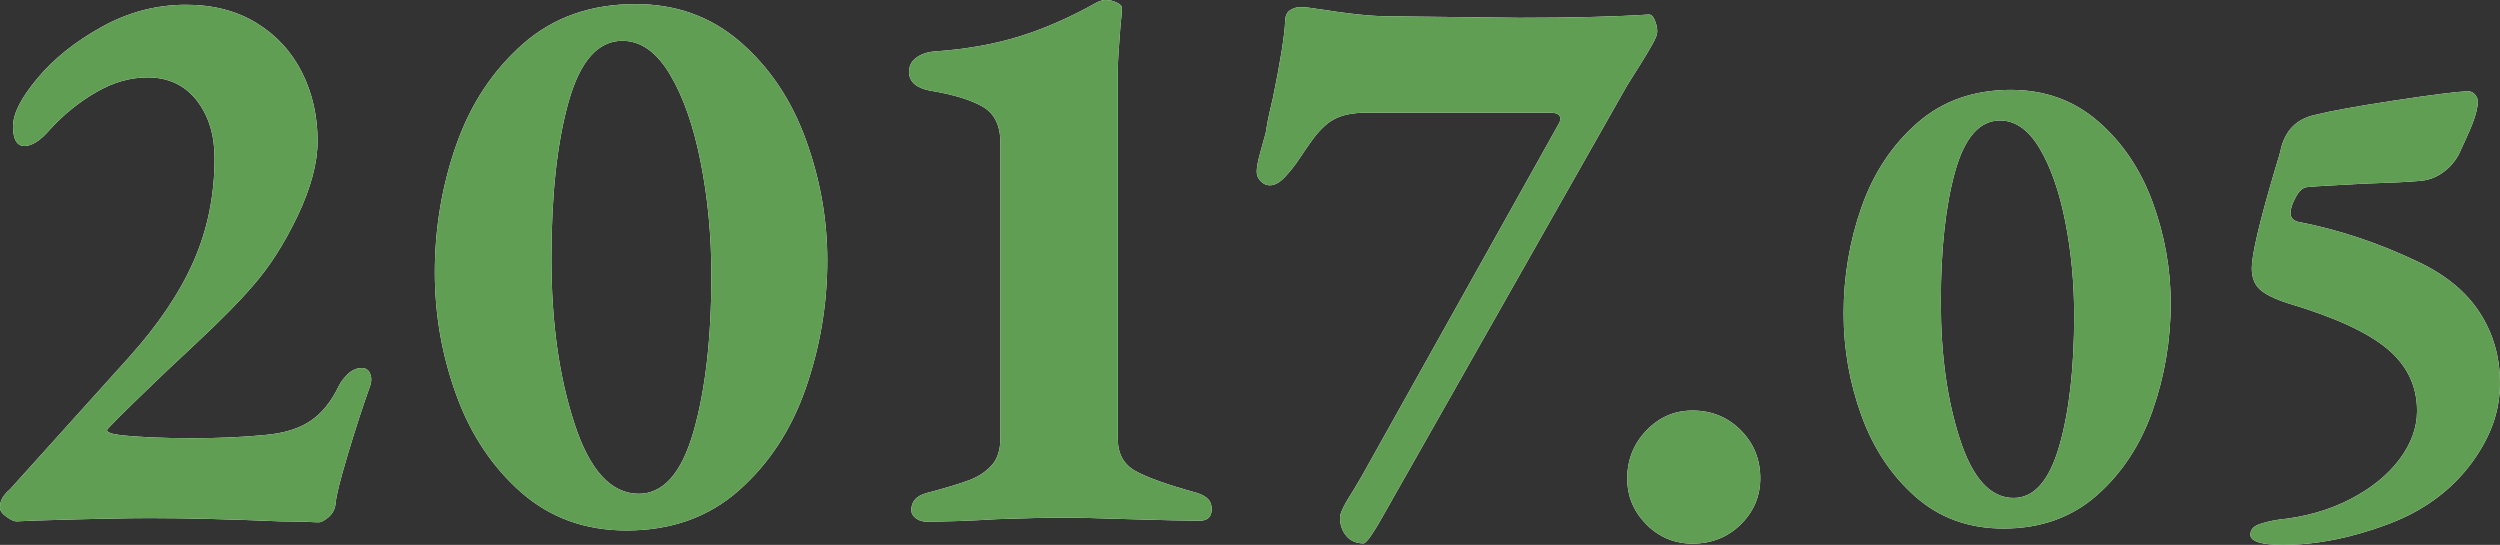 <?xml version="1.0" encoding="UTF-8"?>
<svg id="_レイヤー_2" data-name="レイヤー 2" xmlns="http://www.w3.org/2000/svg" viewBox="0 0 220.56 48.07">
  <rect x="0" y="0" width="220.56" height="48.07" fill="#333333" stroke="none"/>
  <defs>
    <style>
      .cls-1 {
        fill: #fff;
      }

      .cls-2 {
        fill: #609e54;
      }
    </style>
  </defs>
  <g id="_レイヤー_1-2" data-name="レイヤー 1">
    <g>
      <g>
        <path class="cls-1" d="M27.11,46.04c-.5-.02-1.26-.04-2.27-.04-4.51-.19-8.38-.29-11.59-.29-2.11,0-5.54.07-10.3.22l-1.51.07c-.19,0-.48-.13-.86-.4-.38-.26-.58-.54-.58-.83,0-.33.08-.64.25-.9.17-.26.37-.49.61-.68l10.51-11.66c2.59-2.88,4.5-5.71,5.72-8.5,1.22-2.78,1.84-5.81,1.84-9.07,0-2.06-.53-3.77-1.58-5.11-1.06-1.34-2.5-2.02-4.32-2.02-1.54,0-3.05.43-4.54,1.3-1.49.86-2.83,1.94-4.03,3.24-.86,1.01-1.63,1.51-2.3,1.51s-1.01-.58-1.01-1.73.72-2.52,2.16-4.25c1.44-1.73,3.34-3.24,5.69-4.54,2.35-1.3,4.82-1.94,7.42-1.94,2.4,0,4.47.54,6.23,1.62,1.75,1.08,3.08,2.53,4,4.36.91,1.82,1.37,3.84,1.37,6.05,0,1.92-.59,4.12-1.76,6.59-1.18,2.47-2.51,4.55-4,6.23-1.11,1.3-2.74,2.95-4.9,4.97-2.16,2.02-3.48,3.26-3.96,3.74-2.64,2.54-3.96,3.86-3.96,3.96,0,.19.36.34,1.08.43,1.54.19,3.7.29,6.48.29,2.4,0,4.54-.1,6.41-.29,1.63-.14,2.95-.55,3.96-1.22,1.01-.67,1.85-1.7,2.52-3.1.19-.38.47-.74.83-1.08.36-.33.76-.5,1.19-.5.33,0,.58.14.72.43.14.29.17.62.07,1.01-.72,2.02-1.4,4.12-2.05,6.3-.65,2.18-1,3.59-1.04,4.21-.05.48-.25.88-.61,1.19-.36.31-.66.47-.9.47-.14,0-.47-.01-.97-.04Z"/>
        <path class="cls-1" d="M45.99,43.45c-2.54-2.23-4.45-5.09-5.72-8.57-1.27-3.48-1.91-7.09-1.91-10.84,0-3.94.64-7.7,1.91-11.3,1.27-3.6,3.24-6.56,5.9-8.89,2.66-2.33,5.96-3.49,9.9-3.49,3.6,0,6.68,1.12,9.25,3.35,2.57,2.23,4.49,5.09,5.76,8.57,1.27,3.48,1.91,7.04,1.91,10.69,0,3.89-.64,7.66-1.91,11.3-1.27,3.65-3.24,6.65-5.9,9s-5.96,3.53-9.9,3.53c-3.65,0-6.74-1.12-9.29-3.35ZM61.18,38.09c1.05-3.65,1.58-8.25,1.58-13.82,0-3.46-.31-6.77-.94-9.94-.62-3.17-1.52-5.75-2.7-7.74-1.18-1.99-2.58-2.99-4.21-2.99-2.16,0-3.74,1.8-4.75,5.4-1.01,3.6-1.51,8.21-1.51,13.82s.67,10.36,2.02,14.51c1.34,4.15,3.24,6.23,5.69,6.23,2.16,0,3.77-1.82,4.82-5.47Z"/>
        <path class="cls-1" d="M80.8,45.72c-.26-.19-.4-.43-.4-.72,0-.77.46-1.27,1.37-1.51,1.63-.43,2.87-.8,3.71-1.12.84-.31,1.51-.76,2.02-1.33s.76-1.37.76-2.38V12.6c0-1.54-.53-2.6-1.58-3.2-1.06-.6-2.59-1.07-4.61-1.4-1.25-.24-1.87-.79-1.87-1.66,0-.53.22-.95.65-1.26.43-.31.96-.49,1.58-.54,2.78-.19,5.29-.64,7.52-1.33,2.23-.7,4.5-1.69,6.8-2.99.29-.14.55-.22.79-.22.34,0,.66.07.97.22.31.14.47.31.47.5,0,.29-.05.86-.14,1.73-.14,1.87-.22,3.05-.22,3.53v32.76c0,1.3.52,2.23,1.55,2.81s2.84,1.22,5.44,1.94c.43.14.76.32.97.54.22.22.32.52.32.9,0,.67-.36,1.01-1.08,1.01-1.1,0-3.19-.05-6.26-.14-2.98-.1-4.94-.14-5.9-.14-1.01,0-2.9.05-5.69.14-2.3.14-4.39.22-6.26.22-.34,0-.64-.1-.9-.29Z"/>
        <path class="cls-1" d="M118.8,47.3c-.38-.43-.58-.98-.58-1.66,0-.38.41-1.2,1.22-2.45l.72-1.22,17.35-31.03c.1-.14.14-.31.14-.5,0-.34-.31-.5-.94-.5h-16.13c-1.2,0-2.16.19-2.88.58-.72.38-1.44,1.11-2.16,2.16-.14.19-.43.61-.86,1.26-.43.65-.88,1.21-1.33,1.69-.46.48-.9.72-1.33.72-.29,0-.55-.12-.79-.36-.24-.24-.36-.53-.36-.86,0-.38.12-1,.36-1.84.24-.84.38-1.36.43-1.55.1-.62.2-1.2.32-1.73.12-.53.23-.98.32-1.37.67-3.26,1.03-5.52,1.08-6.77,0-.48.17-.82.5-1.01.33-.19.67-.26,1.01-.22.24,0,.51.02.83.07.31.05.63.1.97.14,2.11.34,3.84.53,5.18.58l12.17.14c4.75,0,8.57-.1,11.45-.29.19,0,.36.17.5.5.14.34.22.67.22,1.01,0,.24-.14.61-.43,1.12s-.62,1.07-1.01,1.69l-1.22,1.94-21.6,38.09c-.29.53-.6,1.04-.94,1.55-.34.5-.58.76-.72.76-.62,0-1.13-.22-1.51-.65Z"/>
        <path class="cls-1" d="M145.25,46.26c-1.13-1.13-1.69-2.48-1.69-4.07s.56-3.04,1.69-4.21c1.13-1.18,2.48-1.76,4.07-1.76,1.68,0,3.1.58,4.25,1.73s1.73,2.57,1.73,4.25c0,1.58-.58,2.94-1.73,4.07-1.15,1.13-2.57,1.69-4.25,1.69-1.58,0-2.94-.56-4.07-1.69Z"/>
        <path class="cls-1" d="M169.01,43.84c-2.12-1.86-3.71-4.24-4.77-7.14-1.06-2.9-1.59-5.91-1.59-9.03,0-3.28.53-6.42,1.59-9.42,1.06-3,2.7-5.47,4.92-7.41,2.22-1.94,4.97-2.91,8.25-2.91,3,0,5.57.93,7.71,2.79,2.14,1.86,3.74,4.24,4.8,7.14,1.06,2.9,1.59,5.87,1.59,8.91,0,3.24-.53,6.38-1.59,9.42-1.06,3.04-2.7,5.54-4.92,7.5s-4.97,2.94-8.25,2.94c-3.04,0-5.62-.93-7.74-2.79ZM181.67,39.37c.88-3.04,1.32-6.88,1.32-11.52,0-2.88-.26-5.64-.78-8.28-.52-2.64-1.27-4.79-2.25-6.45-.98-1.66-2.15-2.49-3.51-2.49-1.8,0-3.12,1.5-3.96,4.5-.84,3-1.26,6.84-1.26,11.52s.56,8.63,1.68,12.09c1.12,3.46,2.7,5.19,4.74,5.19,1.8,0,3.14-1.52,4.02-4.56Z"/>
        <path class="cls-1" d="M198.54,47.17c0-.4.22-.69.66-.87.44-.18,1.04-.33,1.8-.45,2.36-.24,4.47-.84,6.33-1.8,1.86-.96,3.31-2.13,4.35-3.51,1.04-1.38,1.56-2.81,1.56-4.29,0-2.2-.88-4.03-2.64-5.49-1.76-1.46-4.66-2.79-8.7-3.99-1.24-.4-2.09-.82-2.55-1.26-.46-.44-.69-1.06-.69-1.86,0-1.16.66-3.98,1.98-8.46.36-1.16.56-1.86.6-2.1.4-1.6,1.38-2.58,2.94-2.94,1.44-.36,3.81-.79,7.11-1.29,3.3-.5,5.43-.77,6.39-.81h.06c.28,0,.51.13.69.39.18.26.23.55.15.87-.08.6-.31,1.33-.69,2.19-.38.86-.63,1.41-.75,1.65-.32.8-.82,1.46-1.5,1.98-.68.52-1.44.8-2.28.84-.84.08-2.5.16-4.98.24-.64.04-1.53.09-2.67.15-1.14.06-1.87.11-2.19.15-.36.04-.69.34-.99.9-.3.56-.45,1.02-.45,1.38,0,.4.22.66.66.78,3.56.68,7.1,1.86,10.62,3.54,2.44,1.16,4.25,2.66,5.43,4.5s1.77,3.9,1.77,6.18-.68,4.33-2.04,6.39c-1.36,2.06-3.16,3.71-5.4,4.95-1.36.76-3.13,1.44-5.31,2.04-2.18.6-4.31.9-6.39.9-1.92,0-2.88-.3-2.88-.9Z"/>
      </g>
      <g>
        <path class="cls-2" d="M27.11,46.04c-.5-.02-1.26-.04-2.27-.04-4.51-.19-8.38-.29-11.59-.29-2.11,0-5.54.07-10.3.22l-1.51.07c-.19,0-.48-.13-.86-.4-.38-.26-.58-.54-.58-.83,0-.33.08-.64.25-.9.17-.26.37-.49.61-.68l10.51-11.66c2.59-2.88,4.5-5.71,5.72-8.5,1.22-2.78,1.84-5.81,1.84-9.07,0-2.06-.53-3.77-1.58-5.11-1.06-1.34-2.5-2.02-4.32-2.02-1.54,0-3.05.43-4.54,1.3-1.49.86-2.83,1.94-4.03,3.24-.86,1.01-1.63,1.51-2.3,1.51s-1.01-.58-1.01-1.73.72-2.52,2.16-4.25c1.44-1.73,3.34-3.24,5.69-4.54,2.35-1.3,4.82-1.94,7.42-1.94,2.4,0,4.47.54,6.23,1.62,1.75,1.08,3.08,2.53,4,4.36.91,1.82,1.37,3.84,1.37,6.05,0,1.92-.59,4.12-1.76,6.59-1.18,2.47-2.51,4.55-4,6.23-1.11,1.3-2.74,2.95-4.9,4.97-2.16,2.02-3.48,3.26-3.96,3.74-2.64,2.54-3.96,3.86-3.96,3.96,0,.19.36.34,1.08.43,1.54.19,3.7.29,6.48.29,2.4,0,4.54-.1,6.41-.29,1.63-.14,2.95-.55,3.96-1.22,1.01-.67,1.85-1.7,2.52-3.1.19-.38.47-.74.83-1.08.36-.33.76-.5,1.19-.5.33,0,.58.14.72.43.14.29.17.62.07,1.01-.72,2.02-1.4,4.12-2.05,6.3-.65,2.18-1,3.59-1.04,4.21-.05.48-.25.88-.61,1.19-.36.31-.66.47-.9.47-.14,0-.47-.01-.97-.04Z"/>
        <path class="cls-2" d="M45.99,43.45c-2.54-2.23-4.45-5.09-5.72-8.57-1.27-3.48-1.91-7.09-1.91-10.84,0-3.94.64-7.7,1.91-11.3,1.27-3.6,3.24-6.56,5.9-8.89,2.66-2.33,5.96-3.49,9.9-3.49,3.6,0,6.68,1.12,9.25,3.35,2.57,2.23,4.49,5.09,5.76,8.57,1.27,3.48,1.91,7.04,1.91,10.69,0,3.89-.64,7.66-1.91,11.3-1.27,3.65-3.24,6.65-5.9,9s-5.96,3.53-9.9,3.53c-3.65,0-6.74-1.12-9.29-3.35ZM61.18,38.09c1.05-3.65,1.58-8.25,1.58-13.82,0-3.46-.31-6.77-.94-9.94-.62-3.17-1.52-5.75-2.7-7.74-1.18-1.99-2.58-2.99-4.21-2.99-2.16,0-3.74,1.8-4.75,5.4-1.01,3.6-1.51,8.21-1.51,13.82s.67,10.36,2.02,14.51c1.34,4.15,3.24,6.23,5.69,6.23,2.16,0,3.77-1.82,4.82-5.47Z"/>
        <path class="cls-2" d="M80.8,45.72c-.26-.19-.4-.43-.4-.72,0-.77.46-1.27,1.37-1.51,1.63-.43,2.87-.8,3.71-1.12.84-.31,1.51-.76,2.02-1.33s.76-1.37.76-2.38V12.6c0-1.54-.53-2.6-1.58-3.2-1.06-.6-2.59-1.07-4.61-1.4-1.25-.24-1.87-.79-1.87-1.66,0-.53.22-.95.65-1.26.43-.31.96-.49,1.58-.54,2.78-.19,5.29-.64,7.52-1.33,2.23-.7,4.5-1.69,6.8-2.99.29-.14.55-.22.79-.22.34,0,.66.07.97.22.31.14.47.31.47.5,0,.29-.05.86-.14,1.73-.14,1.87-.22,3.05-.22,3.53v32.76c0,1.3.52,2.23,1.55,2.81s2.84,1.22,5.44,1.94c.43.14.76.32.97.54.22.22.32.52.32.9,0,.67-.36,1.01-1.08,1.01-1.1,0-3.19-.05-6.26-.14-2.98-.1-4.94-.14-5.9-.14-1.01,0-2.9.05-5.69.14-2.3.14-4.39.22-6.26.22-.34,0-.64-.1-.9-.29Z"/>
        <path class="cls-2" d="M118.8,47.3c-.38-.43-.58-.98-.58-1.66,0-.38.41-1.2,1.22-2.45l.72-1.22,17.35-31.03c.1-.14.14-.31.14-.5,0-.34-.31-.5-.94-.5h-16.13c-1.2,0-2.16.19-2.88.58-.72.38-1.44,1.11-2.16,2.16-.14.19-.43.61-.86,1.26-.43.65-.88,1.21-1.33,1.69-.46.48-.9.72-1.33.72-.29,0-.55-.12-.79-.36-.24-.24-.36-.53-.36-.86,0-.38.12-1,.36-1.84.24-.84.38-1.36.43-1.55.1-.62.2-1.2.32-1.73.12-.53.23-.98.32-1.37.67-3.26,1.03-5.52,1.08-6.77,0-.48.17-.82.5-1.01.33-.19.67-.26,1.01-.22.24,0,.51.02.83.07.31.05.63.1.97.14,2.11.34,3.84.53,5.18.58l12.17.14c4.75,0,8.57-.1,11.45-.29.19,0,.36.17.5.5.14.34.22.67.22,1.01,0,.24-.14.61-.43,1.12s-.62,1.07-1.01,1.69l-1.22,1.94-21.6,38.09c-.29.53-.6,1.04-.94,1.55-.34.5-.58.76-.72.76-.62,0-1.13-.22-1.51-.65Z"/>
        <path class="cls-2" d="M145.25,46.26c-1.13-1.13-1.69-2.48-1.69-4.07s.56-3.04,1.69-4.21c1.13-1.18,2.48-1.76,4.07-1.76,1.68,0,3.1.58,4.25,1.73s1.73,2.57,1.73,4.25c0,1.58-.58,2.94-1.73,4.07-1.15,1.13-2.57,1.69-4.25,1.69-1.58,0-2.94-.56-4.07-1.69Z"/>
        <path class="cls-2" d="M169.01,43.84c-2.12-1.86-3.71-4.24-4.77-7.14-1.06-2.9-1.59-5.91-1.59-9.03,0-3.28.53-6.42,1.59-9.42,1.06-3,2.7-5.47,4.92-7.41,2.22-1.94,4.97-2.91,8.25-2.91,3,0,5.57.93,7.71,2.79,2.14,1.86,3.74,4.24,4.8,7.14,1.06,2.9,1.59,5.87,1.59,8.91,0,3.24-.53,6.38-1.59,9.42-1.06,3.04-2.7,5.54-4.92,7.5s-4.97,2.94-8.25,2.94c-3.04,0-5.62-.93-7.74-2.79ZM181.67,39.37c.88-3.04,1.32-6.88,1.32-11.52,0-2.88-.26-5.64-.78-8.28-.52-2.64-1.27-4.79-2.25-6.45-.98-1.66-2.15-2.49-3.51-2.49-1.8,0-3.12,1.5-3.96,4.5-.84,3-1.26,6.84-1.26,11.52s.56,8.63,1.68,12.09c1.12,3.46,2.7,5.19,4.74,5.19,1.8,0,3.14-1.52,4.02-4.56Z"/>
        <path class="cls-2" d="M198.54,47.17c0-.4.22-.69.66-.87.44-.18,1.04-.33,1.8-.45,2.36-.24,4.47-.84,6.33-1.8,1.86-.96,3.31-2.13,4.35-3.51,1.04-1.38,1.56-2.81,1.56-4.29,0-2.2-.88-4.03-2.64-5.49-1.76-1.46-4.66-2.79-8.7-3.99-1.24-.4-2.09-.82-2.55-1.26-.46-.44-.69-1.06-.69-1.86,0-1.16.66-3.98,1.98-8.46.36-1.16.56-1.86.6-2.1.4-1.6,1.38-2.58,2.94-2.94,1.44-.36,3.81-.79,7.11-1.29,3.3-.5,5.43-.77,6.39-.81h.06c.28,0,.51.13.69.39.18.26.23.55.15.87-.08.6-.31,1.33-.69,2.19-.38.86-.63,1.41-.75,1.65-.32.8-.82,1.46-1.5,1.98-.68.52-1.44.8-2.28.84-.84.08-2.5.16-4.98.24-.64.04-1.53.09-2.67.15-1.14.06-1.87.11-2.19.15-.36.04-.69.34-.99.9-.3.56-.45,1.02-.45,1.38,0,.4.22.66.66.78,3.56.68,7.1,1.86,10.62,3.54,2.44,1.16,4.25,2.66,5.43,4.5s1.77,3.9,1.77,6.18-.68,4.33-2.04,6.39c-1.36,2.06-3.16,3.71-5.4,4.95-1.36.76-3.13,1.44-5.31,2.04-2.18.6-4.31.9-6.39.9-1.92,0-2.88-.3-2.88-.9Z"/>
      </g>
    </g>
  </g>
</svg>